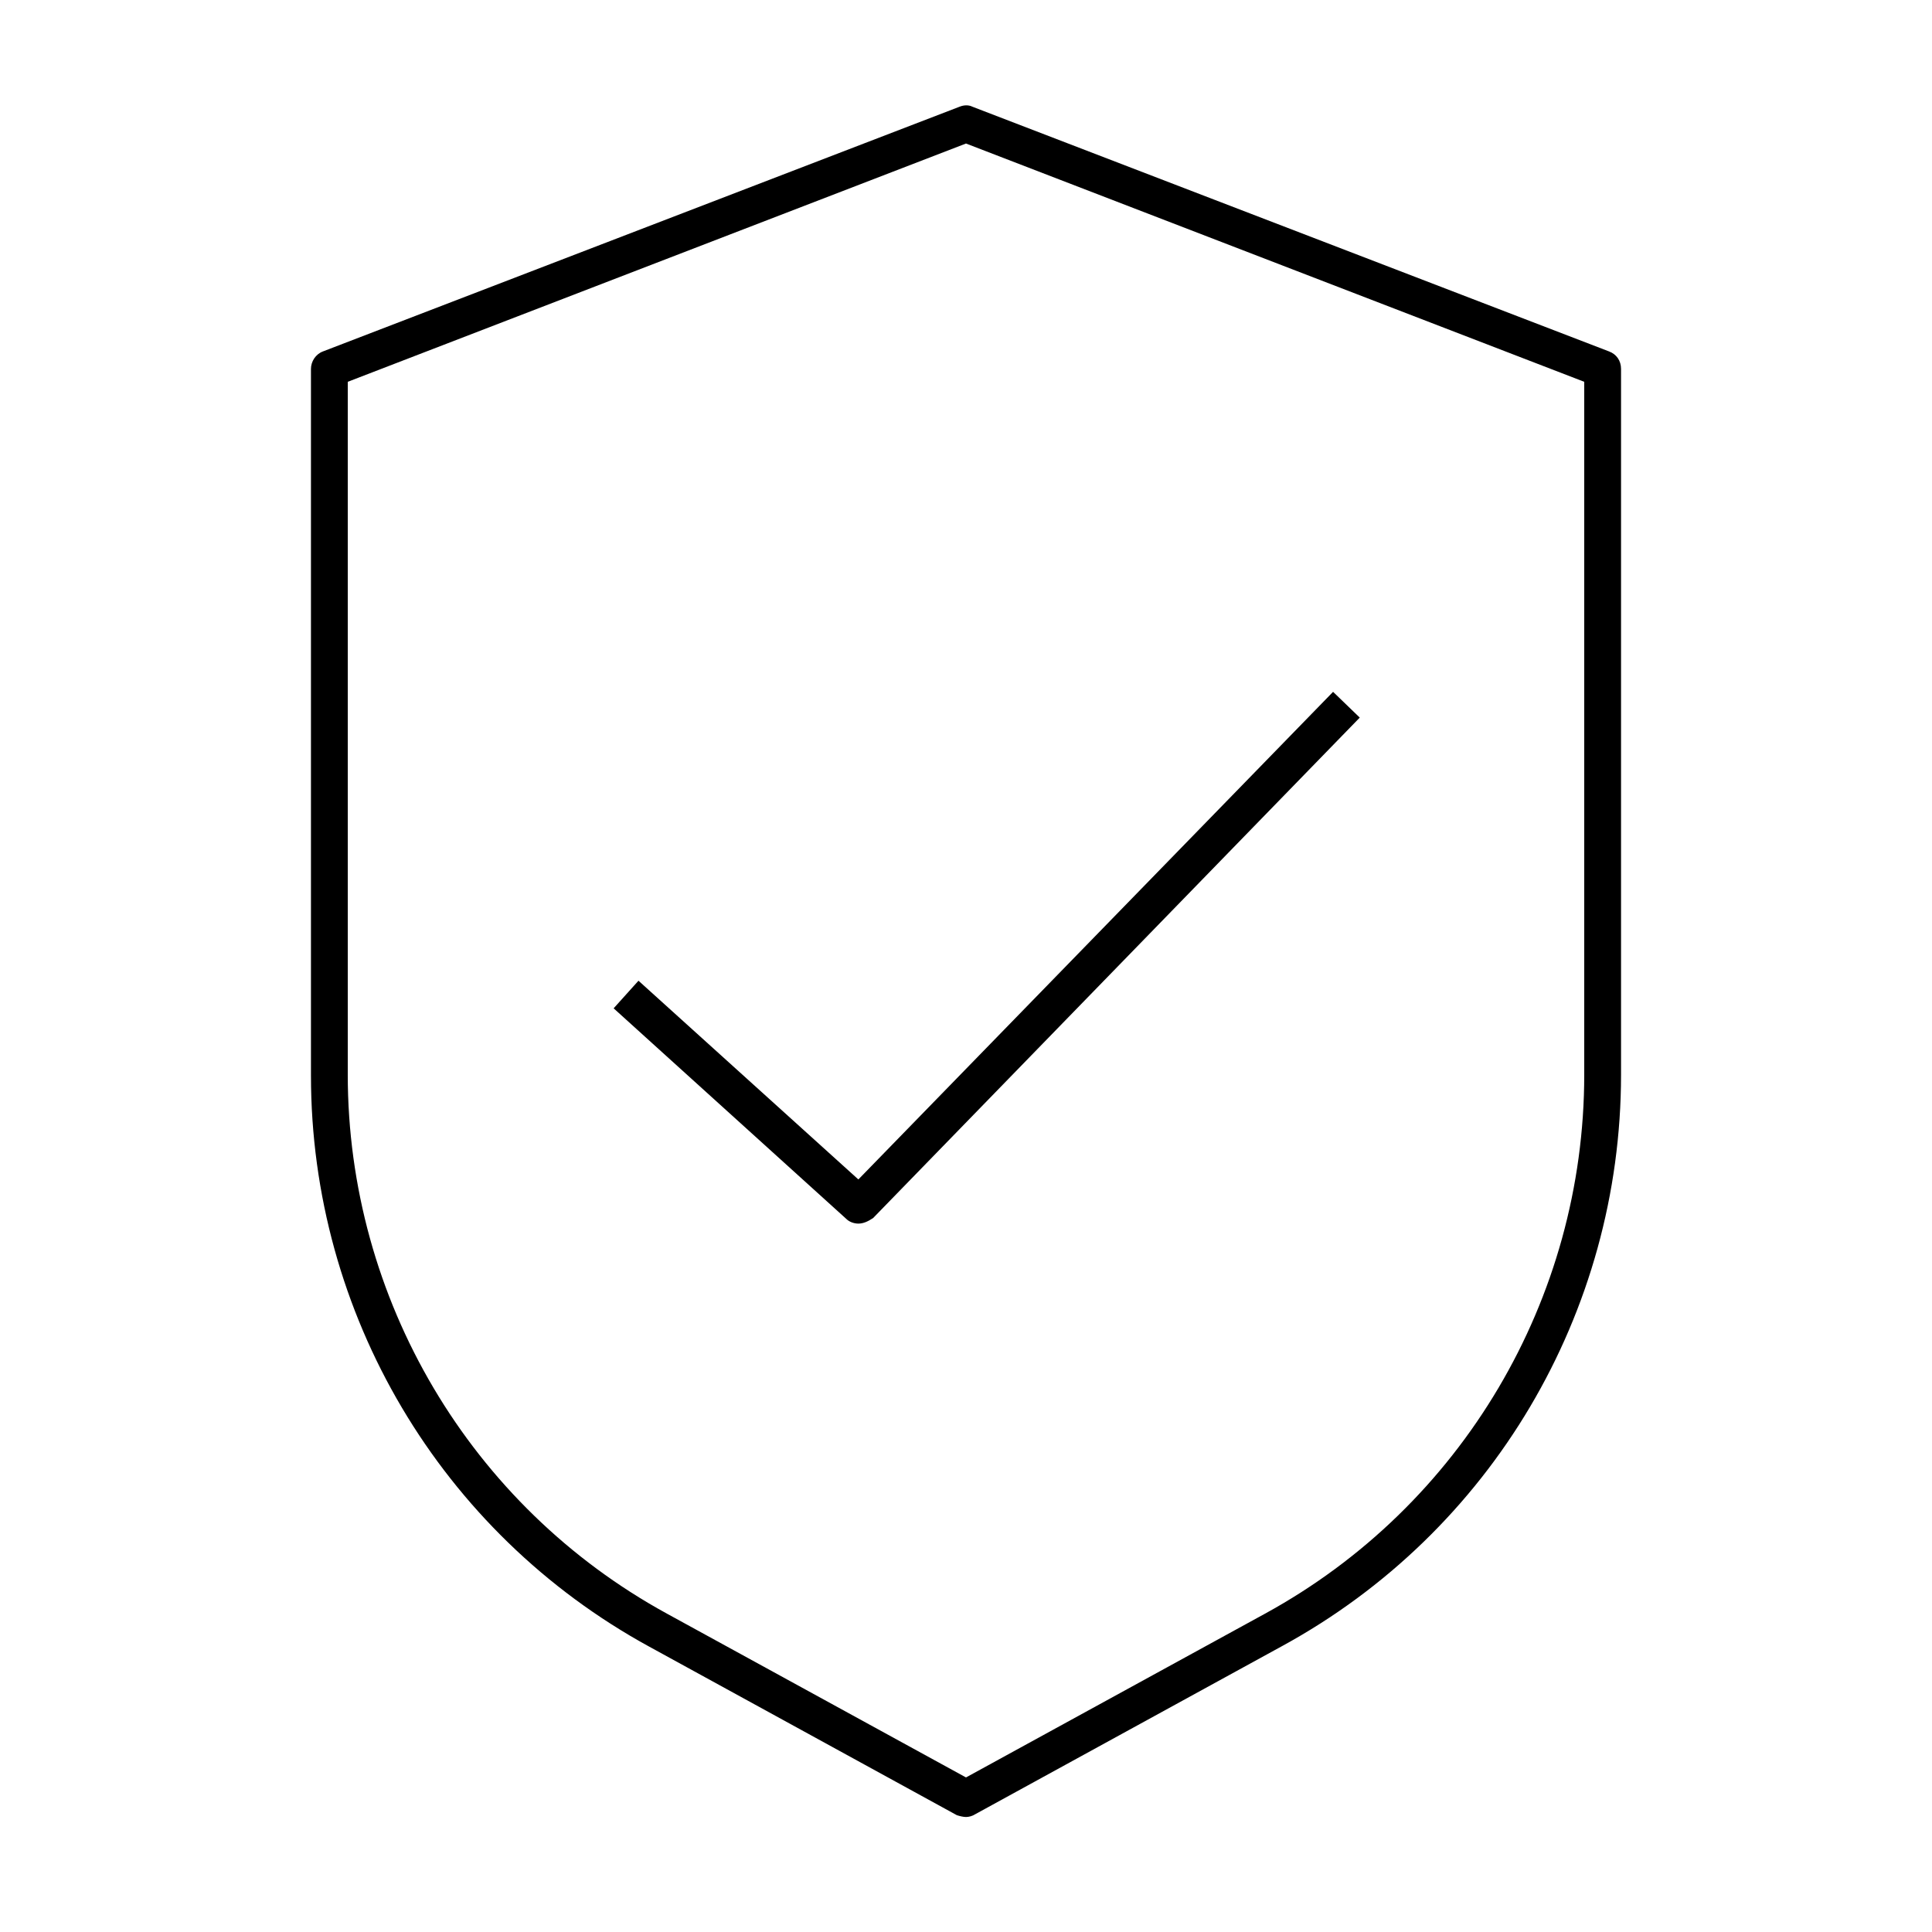 <?xml version="1.0" encoding="utf-8"?>
<!-- Generator: Adobe Illustrator 26.0.3, SVG Export Plug-In . SVG Version: 6.00 Build 0)  -->
<svg version="1.1" id="Ebene_1" xmlns="http://www.w3.org/2000/svg" xmlns:xlink="http://www.w3.org/1999/xlink" x="0px" y="0px"
	 viewBox="0 0 210 210" style="enable-background:new 0 0 210 210;" xml:space="preserve">
<g>
	<path d="M93.3,133c-0.5,0-1-0.2-1.3-0.5l-25.3-22.9l2.7-3l23.9,21.6l51.6-53l2.9,2.8l-52.9,54.4C94.3,132.8,93.8,133,93.3,133z"/>
	<path d="M105,197.5c-0.3,0-0.7-0.1-1-0.2l-33.4-18.3c-22.7-12.4-36.8-36.2-36.8-62.1V40.1c0-0.8,0.5-1.6,1.3-1.9l69.2-26.6
		c0.5-0.2,1-0.2,1.4,0l69.2,26.6c0.8,0.3,1.3,1,1.3,1.9v76.7c0,25.9-14.1,49.7-36.8,62.1L106,197.2
		C105.7,197.4,105.3,197.5,105,197.5z M37.8,41.5v75.3c0,24.4,13.3,46.9,34.7,58.6l32.5,17.8l32.5-17.8
		c21.4-11.7,34.7-34.2,34.7-58.6V41.5L105,15.6L37.8,41.5z"/>
</g>
</svg>
